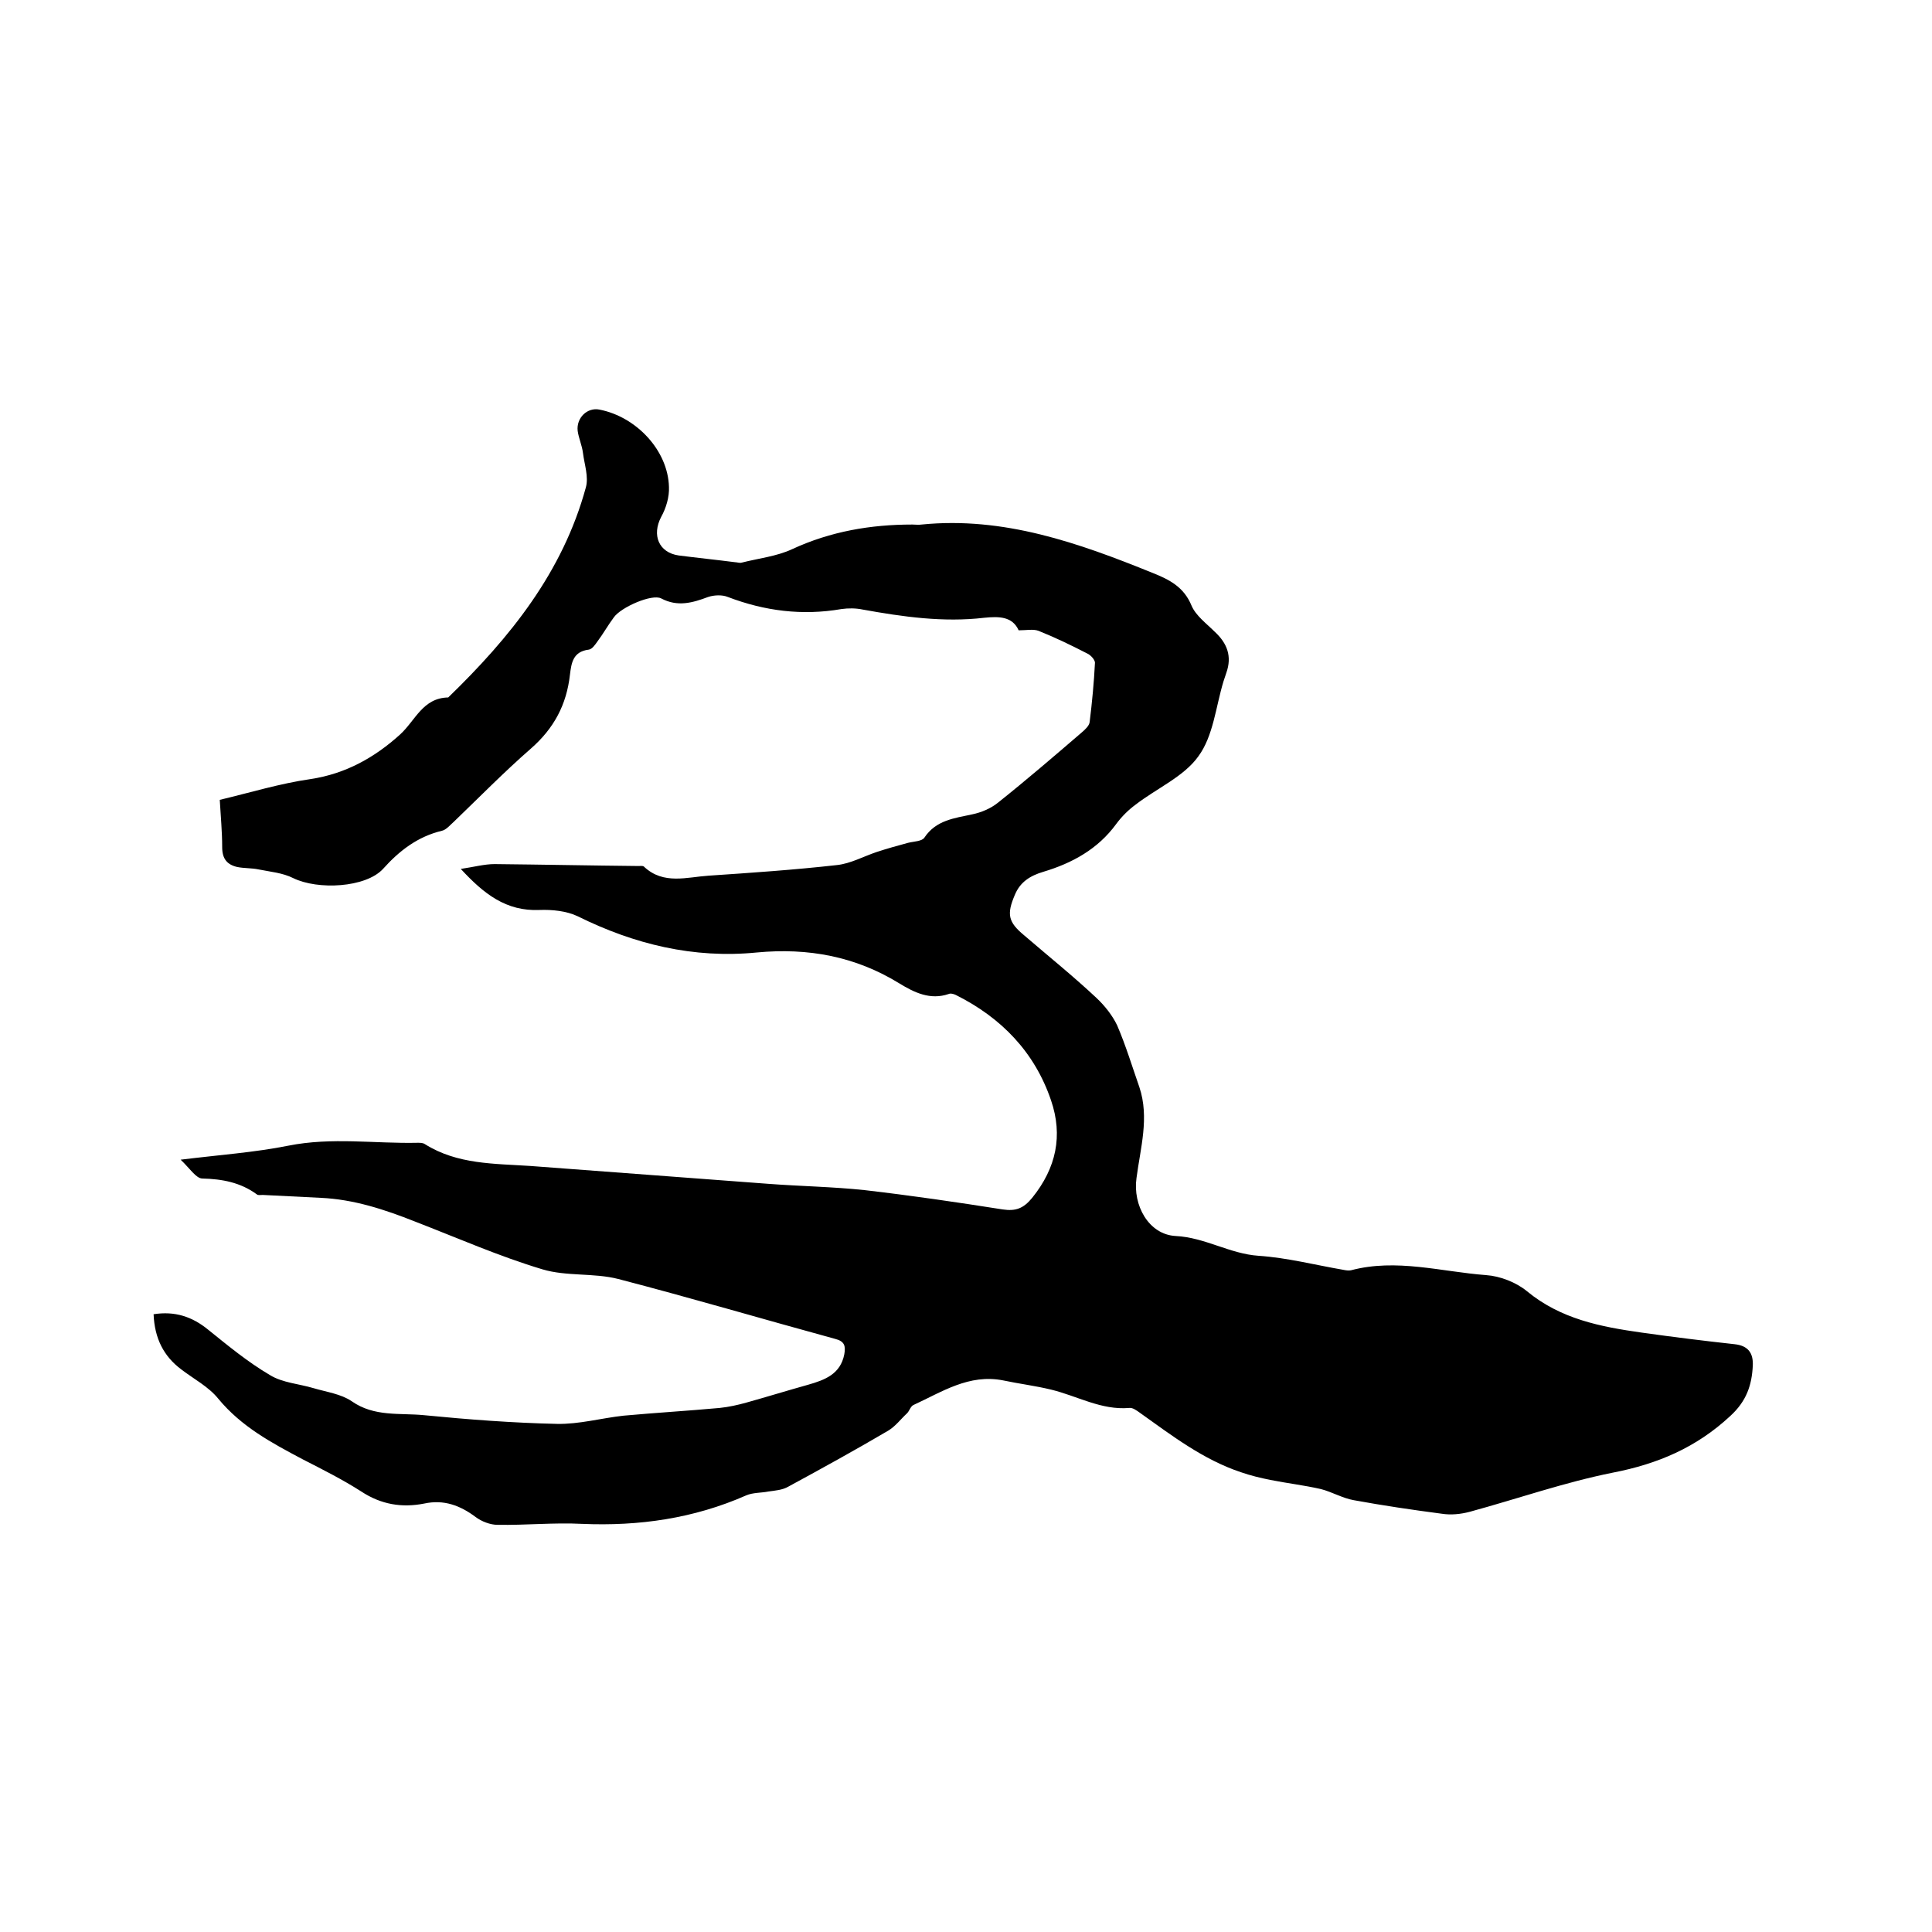 <svg enable-background="new 0 0 400 400" viewBox="0 0 400 400" xmlns="http://www.w3.org/2000/svg"><path d="m31.8 272.1c4.4-.7 8 .5 11.3 3.2 4.1 3.3 8.2 6.7 12.8 9.4 2.6 1.6 6 1.8 9 2.7 2.7.8 5.7 1.2 7.9 2.7 4.7 3.3 10 2.4 15 2.9 9.2.9 18.4 1.6 27.5 1.8 4.6.1 9.2-1.2 13.8-1.7 6.6-.6 13.3-1 19.9-1.6 1.9-.2 3.7-.6 5.5-1.1 4.3-1.2 8.5-2.5 12.8-3.7 3.5-1 6.7-2.2 7.5-6.3.3-1.7.1-2.7-1.9-3.2-15-4.1-29.9-8.5-44.9-12.4-5.1-1.3-10.7-.5-15.7-2-9-2.7-17.6-6.5-26.4-9.9-6.3-2.5-12.7-4.6-19.5-4.9-4-.2-8-.4-12-.6-.4 0-1 .1-1.2-.1-3.4-2.5-7.2-3.2-11.3-3.3-1.3 0-2.6-2.1-4.5-3.9 8.1-1 15.3-1.5 22.3-2.9 9-1.8 17.9-.4 26.8-.6.5 0 1.1 0 1.5.3 6.7 4.2 14.3 4 21.8 4.5 16.4 1.2 32.9 2.5 49.3 3.7 6.6.5 13.3.6 19.9 1.3 9.5 1.1 19.1 2.5 28.6 4 2.7.4 4.3-.2 6.1-2.4 5-6.2 6.4-12.9 3.9-20.2-3.4-10-10.3-17.1-19.7-21.8-.4-.2-1.1-.4-1.5-.2-3.8 1.3-7.1-.3-10.2-2.2-9.1-5.6-18.9-7.4-29.5-6.4-13.1 1.3-25.4-1.7-37.1-7.5-2.3-1.1-5.3-1.4-7.9-1.3-6.9.3-11.5-3.3-16.3-8.5 2.7-.4 4.9-1 7-1 9.9.1 19.9.3 29.8.4.4 0 1-.1 1.2.2 4 3.7 8.8 2.1 13.3 1.8 8.9-.6 17.7-1.2 26.6-2.2 2.8-.3 5.5-1.8 8.2-2.7 2.1-.7 4.3-1.3 6.5-1.9 1.2-.3 2.9-.3 3.4-1.1 2.4-3.6 6.2-4 9.9-4.8 1.9-.4 3.8-1.2 5.3-2.4 5.9-4.7 11.6-9.6 17.3-14.5.7-.6 1.6-1.4 1.7-2.2.5-4.1.9-8.2 1.1-12.3 0-.6-.9-1.6-1.6-1.9-3.3-1.7-6.6-3.3-10.1-4.7-1.1-.4-2.5-.1-4.1-.1-1.3-2.9-4.1-2.9-7.1-2.6-8.5 1-16.9-.2-25.2-1.7-1.4-.3-3-.3-4.4-.1-8.1 1.4-15.9.4-23.5-2.5-1.2-.5-2.9-.4-4.1 0-3.2 1.2-6.3 2.1-9.7.3-1.9-1-8.3 1.8-9.8 3.9-1.2 1.6-2.2 3.4-3.4 5-.5.7-1.1 1.6-1.8 1.7-3.3.4-3.6 2.8-3.9 5.2-.7 6.2-3.3 11.1-8.1 15.3-5.5 4.8-10.6 10-15.9 15.1-.8.7-1.6 1.7-2.5 1.9-5 1.2-8.8 4.1-12.2 7.9-3.6 3.9-13.5 4.4-18.6 1.9-2.2-1.1-4.7-1.3-7.2-1.8-1.4-.3-2.9-.2-4.4-.5-2.1-.5-3.1-1.7-3.1-4.1 0-3.2-.3-6.3-.5-9.8 6.3-1.5 12.5-3.4 18.8-4.3 7.3-1.1 13.3-4.5 18.5-9.2 3.2-2.9 4.7-7.6 10-7.7 12.8-12.4 23.7-25.9 28.5-43.5.6-2.2-.3-4.7-.6-7.1-.2-1.6-.9-3.1-1.1-4.6-.3-2.7 2-4.9 4.5-4.4 7.7 1.5 14.2 8.5 14.4 16 .1 2.1-.6 4.4-1.6 6.2-2 3.8-.5 7.4 3.6 8 3.9.5 7.8.9 11.7 1.4.4 0 .9.2 1.3.1 3.5-.9 7.3-1.3 10.5-2.8 8-3.7 16.3-5.1 24.9-5.1.6 0 1.3.1 1.9 0 17-1.7 32.5 3.8 47.8 10 3.5 1.4 6.5 2.9 8.1 6.8.9 2.1 3.1 3.7 4.8 5.4 2.6 2.4 3.6 5.1 2.4 8.5-.2.6-.4 1.2-.6 1.8-1.6 5.3-2.1 11.3-5.2 15.5-3 4.2-8.6 6.6-13 10-1.5 1.1-2.9 2.5-4 4-3.8 5.2-9.1 8.1-15.1 9.9-2.7.8-4.8 2.1-5.9 4.8-1.7 4-1.4 5.6 2 8.4 5 4.3 10.1 8.4 14.9 12.9 1.7 1.6 3.3 3.6 4.3 5.7 1.8 4.2 3.1 8.5 4.6 12.8 2.1 6.3.2 12.6-.6 18.8-.8 5.6 2.5 11.7 8.1 12 6.1.3 11.2 3.7 17.2 4.1 5.9.4 11.7 1.9 17.5 2.9.5.1 1.1.2 1.6.1 9.4-2.5 18.7.3 28 1 2.9.2 6.2 1.5 8.4 3.3 7 5.8 15.3 7.4 23.8 8.6 6.4.9 12.8 1.7 19.2 2.4 2.9.3 3.9 1.9 3.8 4.4-.2 4.1-1.3 7.4-4.7 10.5-7 6.5-15 9.9-24.3 11.7-10 2-19.7 5.4-29.6 8.1-1.9.5-3.9.7-5.8.4-6.1-.8-12.2-1.7-18.2-2.8-2.3-.4-4.5-1.7-6.8-2.3-3.5-.8-7-1.2-10.5-1.9-2-.4-4.1-.9-6.1-1.6-7.8-2.6-14.3-7.6-20.9-12.3-.7-.5-1.5-1.1-2.2-1-5.8.5-10.8-2.5-16.2-3.8-3.3-.8-6.6-1.2-9.9-1.9-7.1-1.4-12.7 2.4-18.6 5.1-.6.3-.8 1.2-1.3 1.7-1.3 1.2-2.4 2.7-3.9 3.6-6.8 4-13.7 7.8-20.7 11.6-1.2.7-2.7.8-4.1 1-1.5.3-3.2.2-4.6.8-10.9 4.8-22.2 6.4-34 5.9-5.8-.3-11.6.3-17.5.2-1.5 0-3.3-.7-4.5-1.6-3.2-2.4-6.6-3.7-10.7-2.8-4.6.9-8.9.2-13-2.5-3.9-2.5-8.1-4.6-12.2-6.7-6.4-3.4-12.6-6.7-17.4-12.5-2-2.5-5.1-4.1-7.7-6.1-3.6-2.7-5.5-6.4-5.7-11.4z"/></svg>